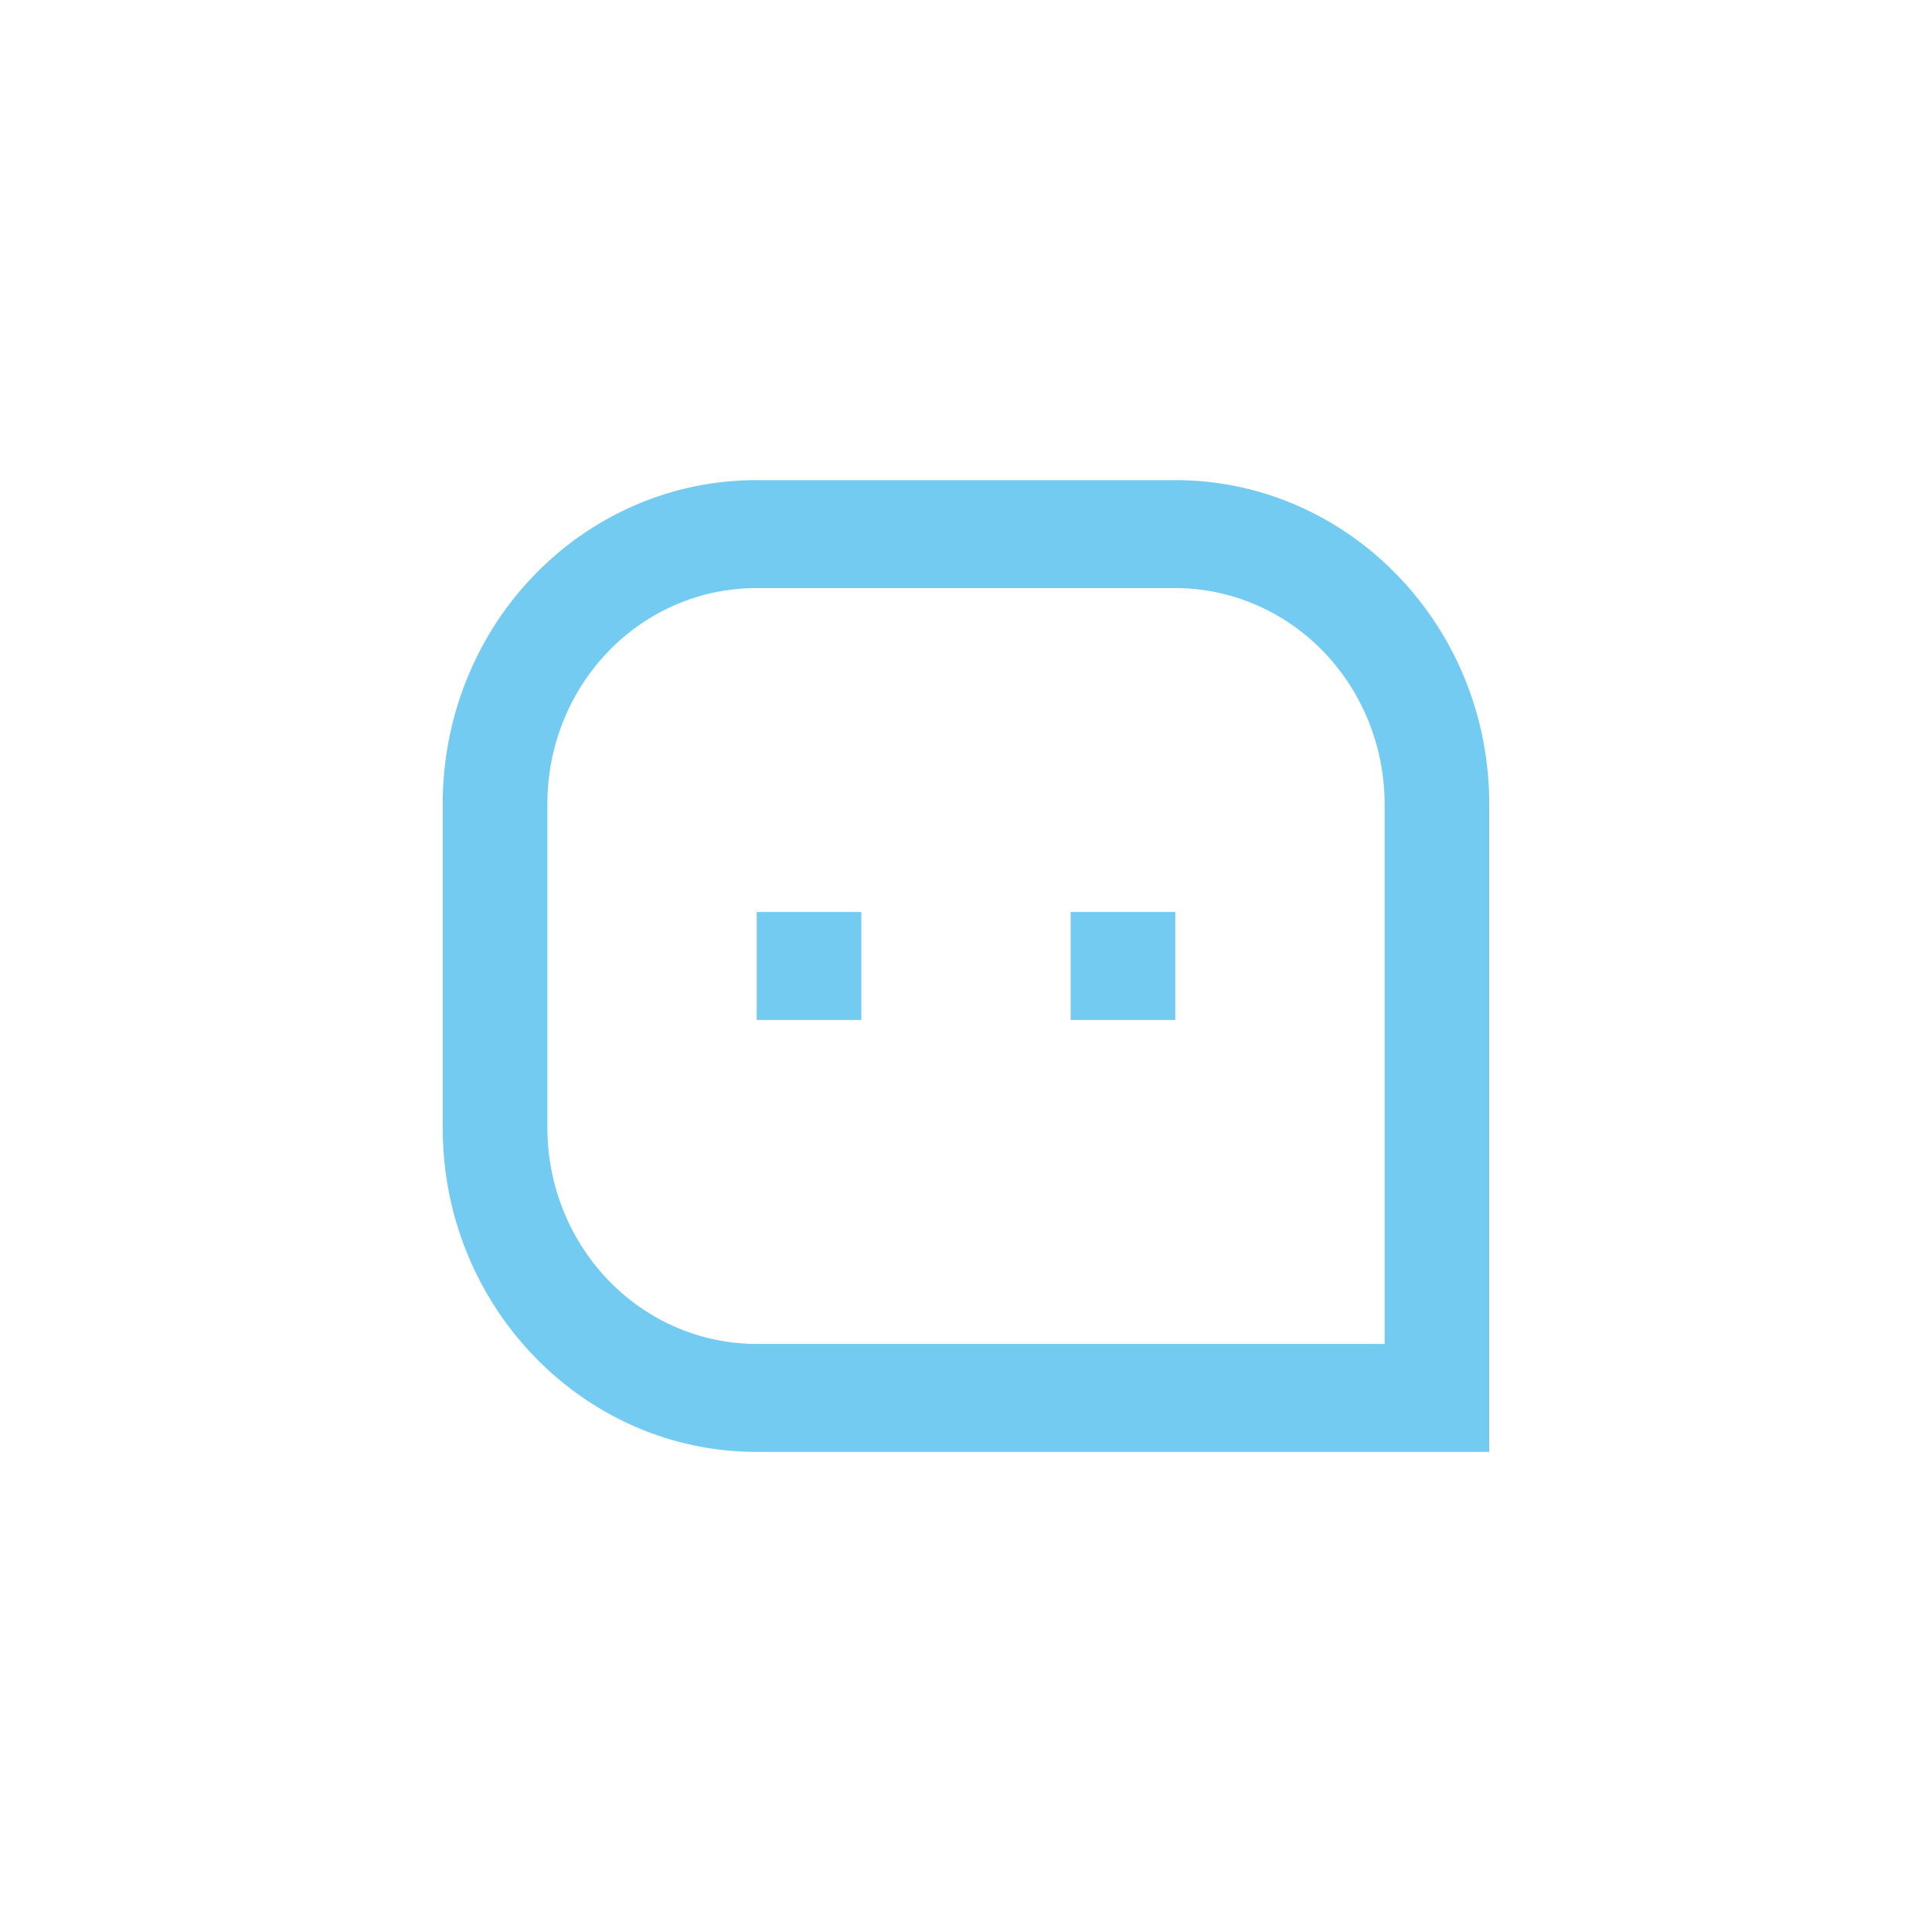 <svg xmlns="http://www.w3.org/2000/svg" width="48" height="48" fill="none" xmlns:v="https://vecta.io/nano"><g clip-path="url(#A)"><path d="M11 19.968c-.001-1.057.201-2.103.592-3.079s.966-1.863 1.691-2.61 1.585-1.339 2.531-1.742a7.58 7.58 0 0 1 2.985-.608h10.4c4.307 0 7.8 3.615 7.8 8.04v16.103H18.8c-4.307 0-7.8-3.615-7.8-8.04v-8.064zm23.4 13.421V19.968c-.003-1.421-.553-2.783-1.527-3.787s-2.295-1.569-3.673-1.57H18.8a5.05 5.05 0 0 0-1.99.404 5.18 5.18 0 0 0-1.688 1.161c-.483.498-.866 1.089-1.127 1.74a5.5 5.5 0 0 0-.395 2.053v8.064c.003 1.421.553 2.783 1.527 3.787s2.295 1.569 3.673 1.57h15.6zm-7.8-10.73h2.6v2.683h-2.6v-2.683zm-7.8 0h2.6v2.683h-2.6v-2.683z" fill="#73cbf2"/></g><defs><clipPath id="A"><path fill="#fff" transform="translate(8 8)" d="M0 0h32v32H0z"/></clipPath></defs></svg>